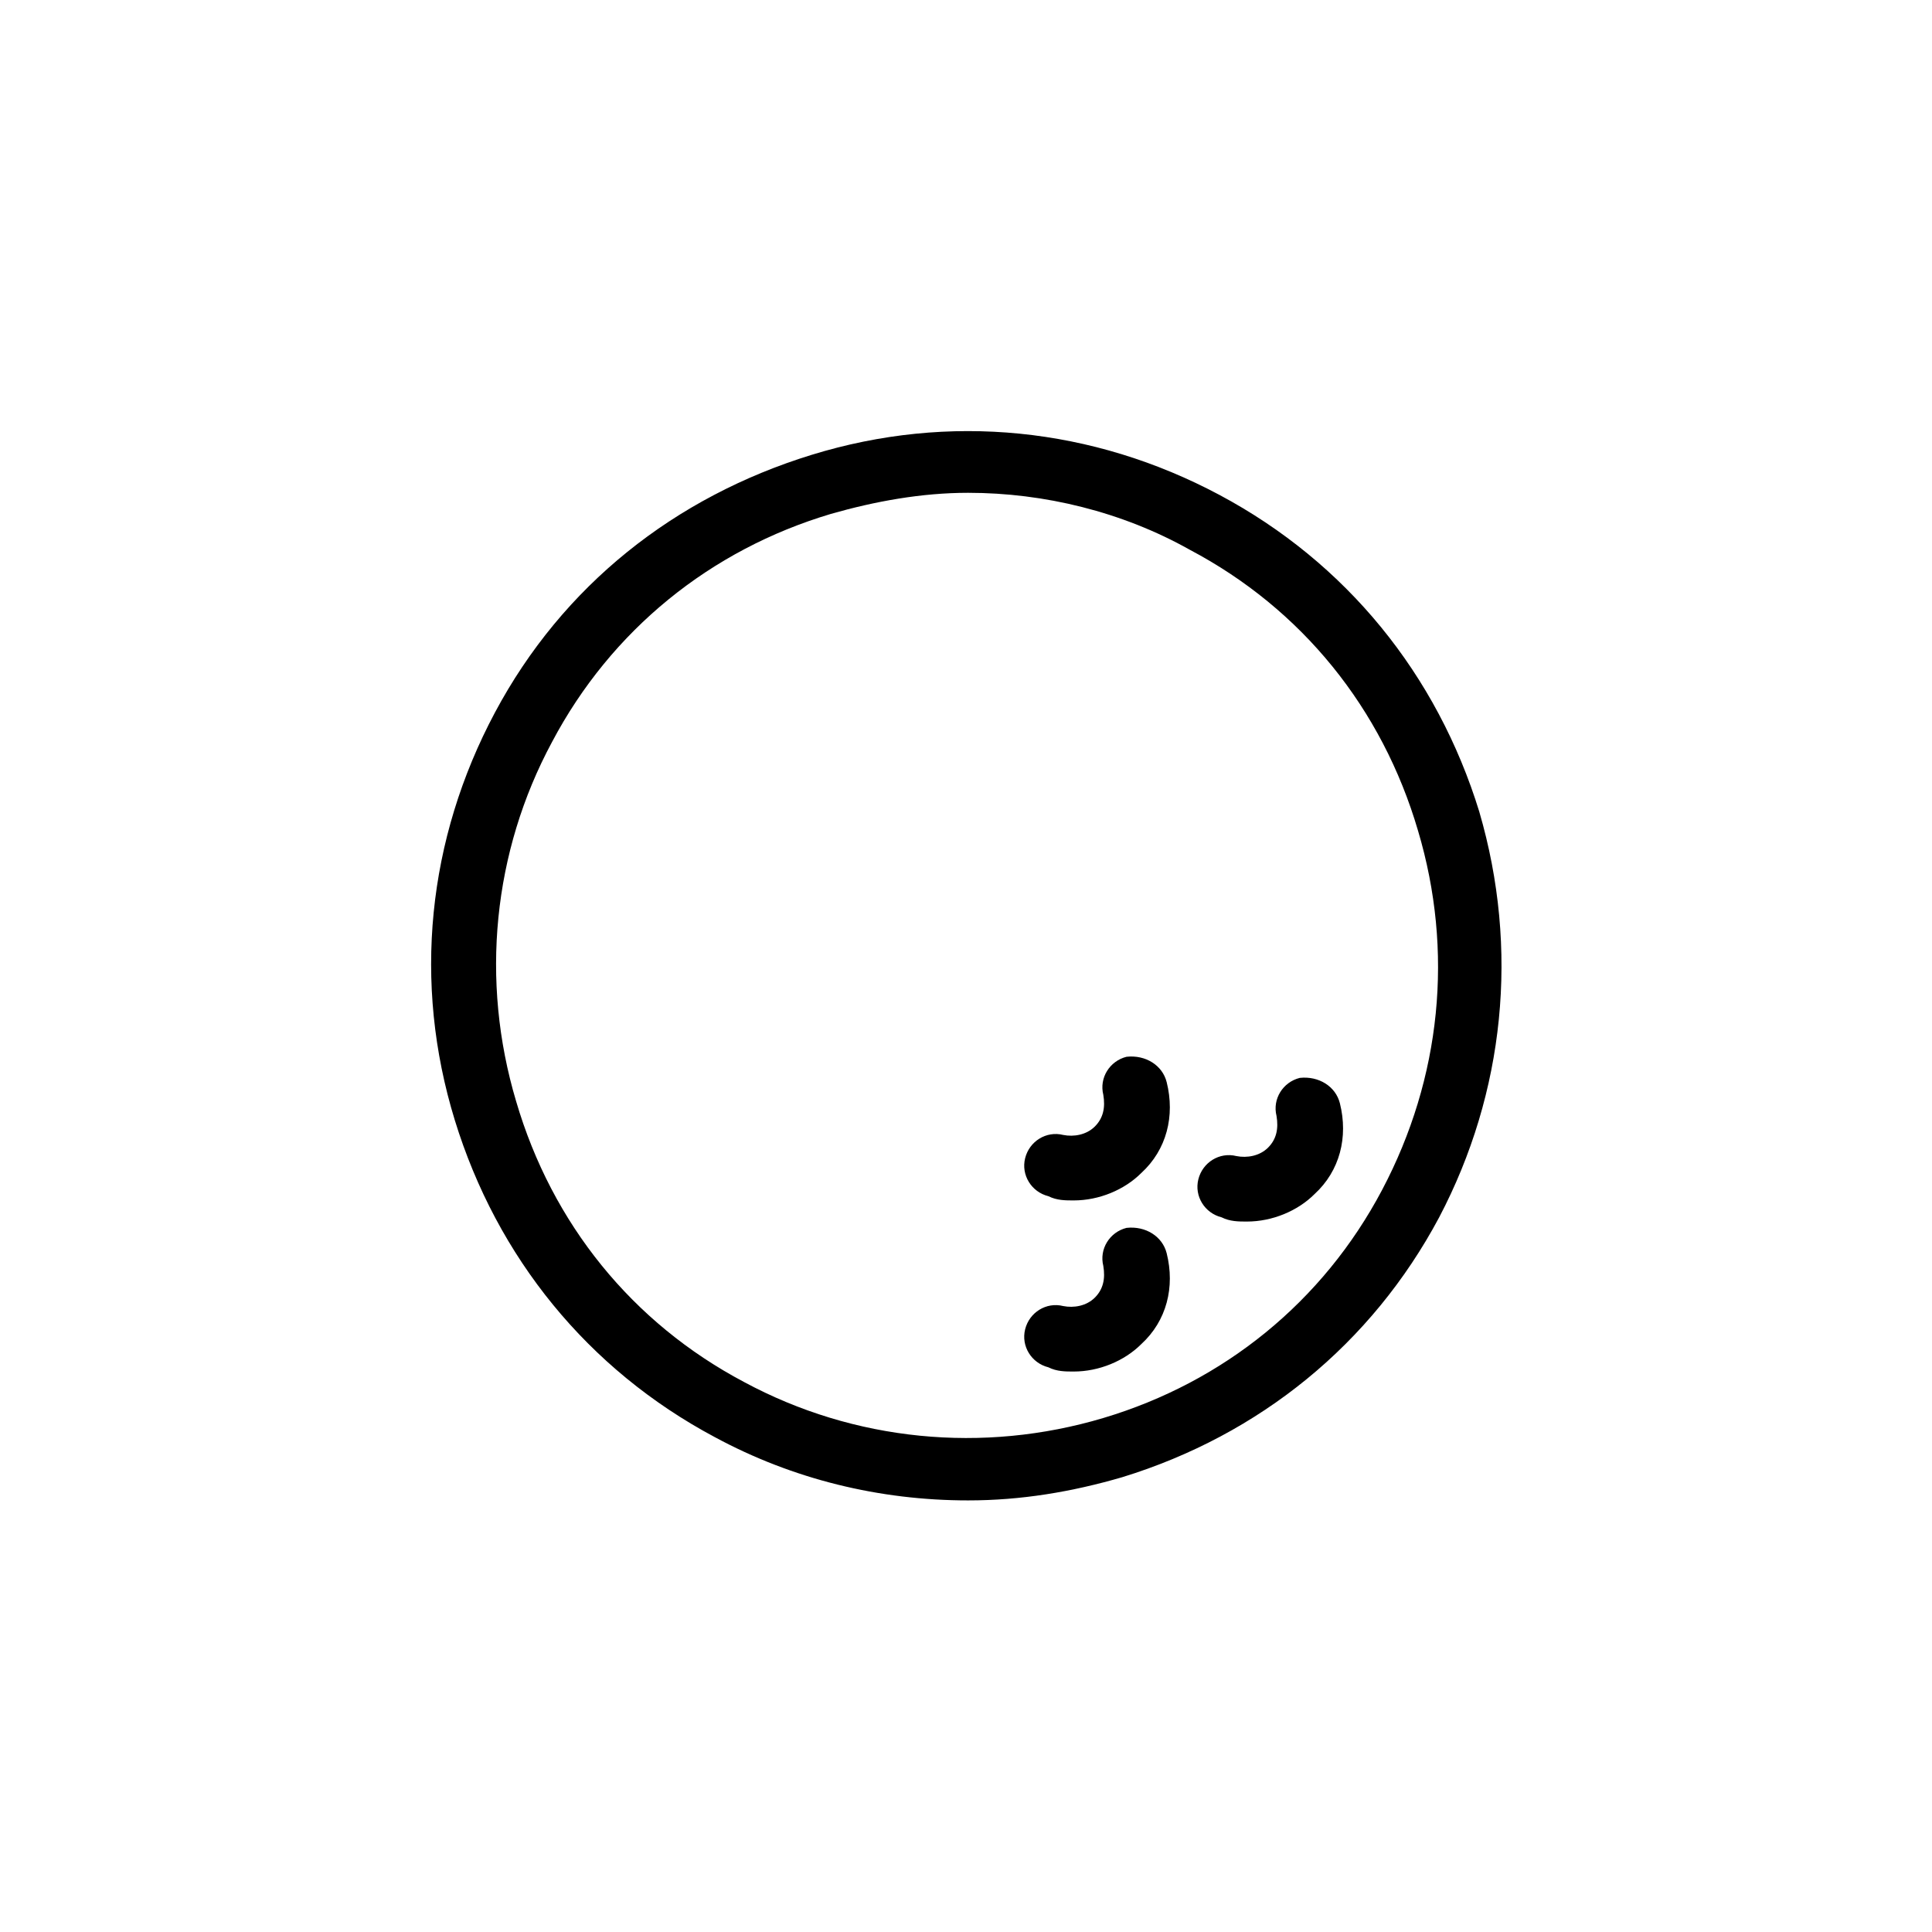 <?xml version="1.0" encoding="UTF-8"?>
<!-- The Best Svg Icon site in the world: iconSvg.co, Visit us! https://iconsvg.co -->
<svg fill="#000000" width="800px" height="800px" version="1.1" viewBox="144 144 512 512" xmlns="http://www.w3.org/2000/svg">
 <path d="m536.03 359.13c-11.195-36.387-35.266-66.055-68.855-83.969-33.586-17.914-71.652-21.832-108.04-10.637-36.387 11.199-66.055 34.711-83.969 68.297-17.914 33.586-21.832 71.652-10.637 108.04 11.195 36.387 35.266 66.055 68.855 83.969 20.711 11.195 43.664 16.793 67.176 16.793 13.996 0 27.43-2.238 40.863-6.156 36.387-11.195 66.055-35.266 83.969-68.855 17.355-33.027 21.273-71.094 10.637-107.48zm-25.75 100.2c-15.676 29.668-41.984 50.941-73.891 60.457s-66.055 6.156-95.164-9.516c-29.668-15.676-50.941-41.984-60.457-74.453-9.516-31.906-6.156-66.055 9.516-95.164 15.676-29.668 41.984-50.941 73.891-60.457 11.754-3.359 24.07-5.598 36.387-5.598 20.152 0 40.863 5.039 58.777 15.113 29.668 15.676 50.941 41.984 60.457 74.453 9.516 31.906 6.156 65.496-9.516 95.164zm-57.098 16.793c2.238 8.957 0 17.914-6.719 24.07-4.477 4.477-11.195 7.277-17.914 7.277-2.238 0-4.477 0-6.719-1.121-4.477-1.121-7.277-5.598-6.156-10.078 1.121-4.477 5.598-7.277 10.078-6.156 2.801 0.559 6.156 0 8.398-2.238 2.238-2.238 2.801-5.039 2.238-8.398-1.121-4.477 1.68-8.957 6.156-10.078 5.039-0.555 9.516 2.246 10.637 6.723zm45.902-39.746c2.238 8.957 0 17.914-6.719 24.07-4.477 4.477-11.195 7.277-17.914 7.277-2.238 0-4.477 0-6.719-1.121-4.477-1.121-7.277-5.598-6.156-10.078 1.121-4.477 5.598-7.277 10.078-6.156 2.801 0.559 6.156 0 8.398-2.238 2.238-2.238 2.801-5.039 2.238-8.398-1.121-4.477 1.68-8.957 6.156-10.078 5.039-0.551 9.516 2.246 10.637 6.723zm-45.902-5.598c2.238 8.957 0 17.914-6.719 24.07-4.477 4.477-11.195 7.277-17.914 7.277-2.238 0-4.477 0-6.719-1.121-4.477-1.121-7.277-5.598-6.156-10.078 1.121-4.477 5.598-7.277 10.078-6.156 2.801 0.559 6.156 0 8.398-2.238 2.238-2.238 2.801-5.039 2.238-8.398-1.121-4.477 1.68-8.957 6.156-10.078 5.039-0.555 9.516 2.246 10.637 6.723z"/>
</svg>